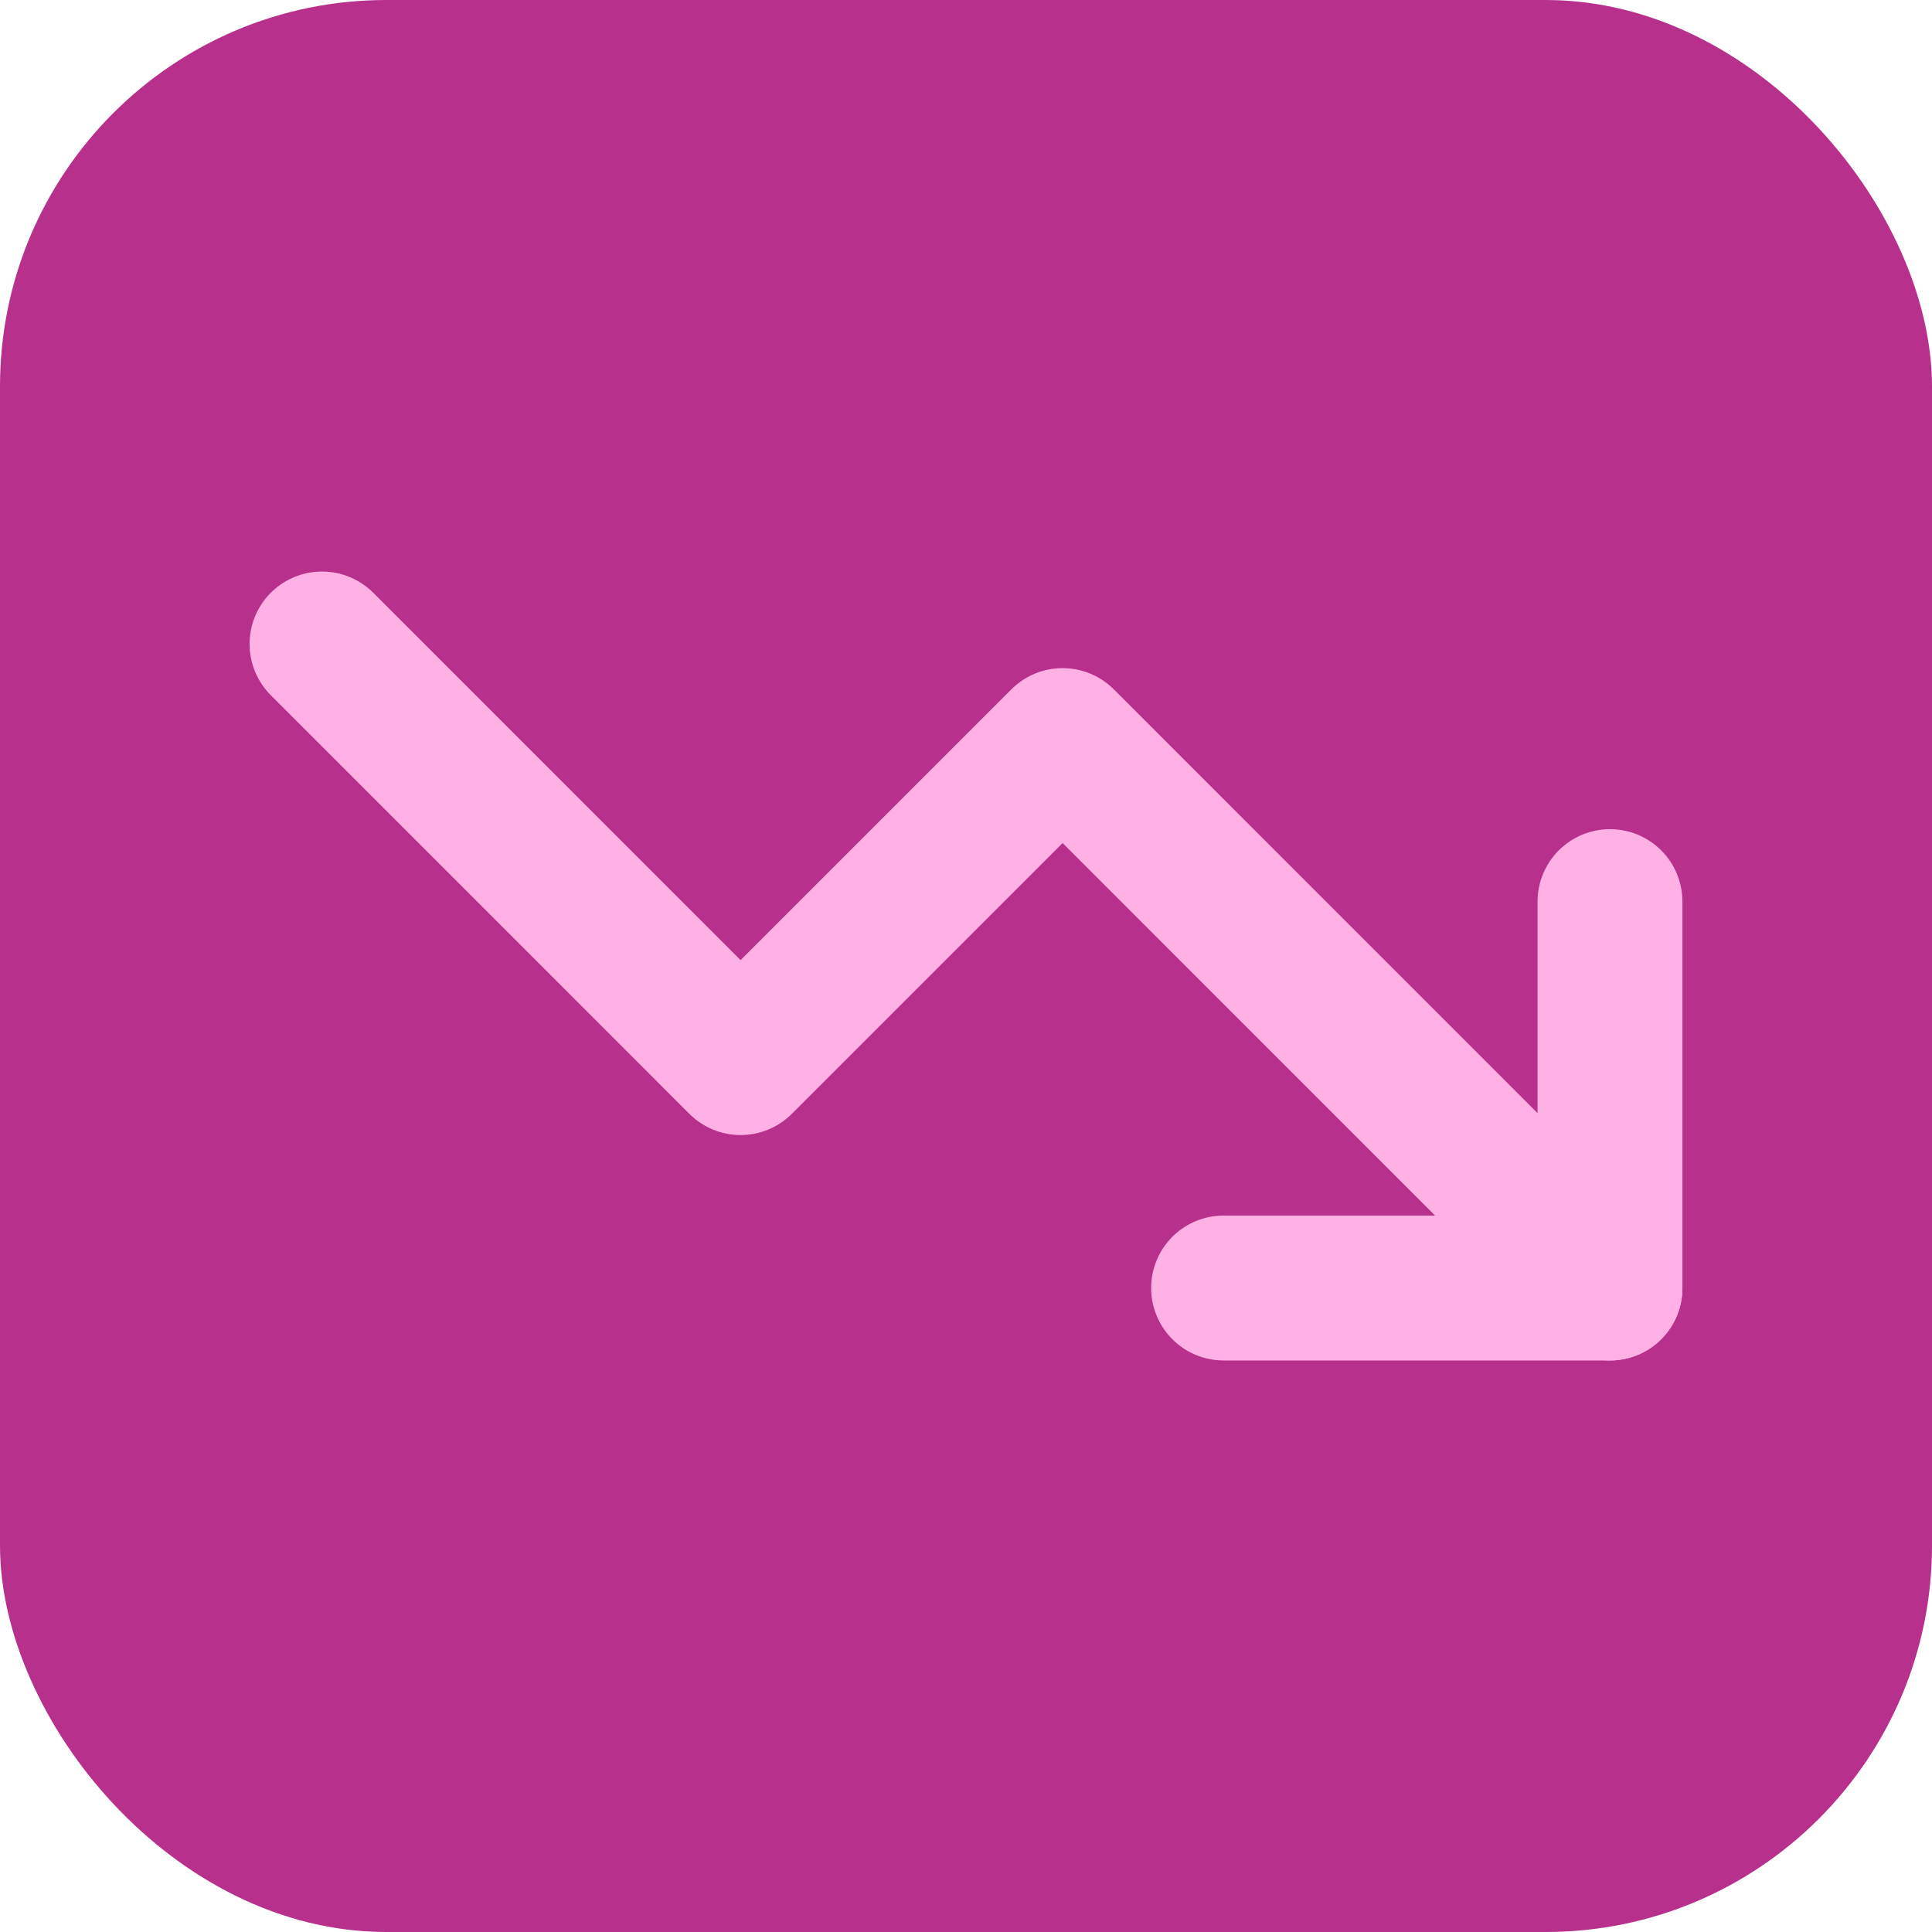 <svg width="40" height="40" viewBox="0 0 40 40" fill="none" xmlns="http://www.w3.org/2000/svg">
<rect width="40" height="40" rx="8" fill="#B7308C"/>
<path d="M25.333 26.667H33.333V18.667" stroke="#FFB1E6" stroke-width="3" stroke-linecap="round" stroke-linejoin="round"/>
<path d="M33.333 26.667L22 15.333L15.333 22L6.667 13.333" stroke="#FFB1E6" stroke-width="3" stroke-linecap="round" stroke-linejoin="round"/>
</svg>
